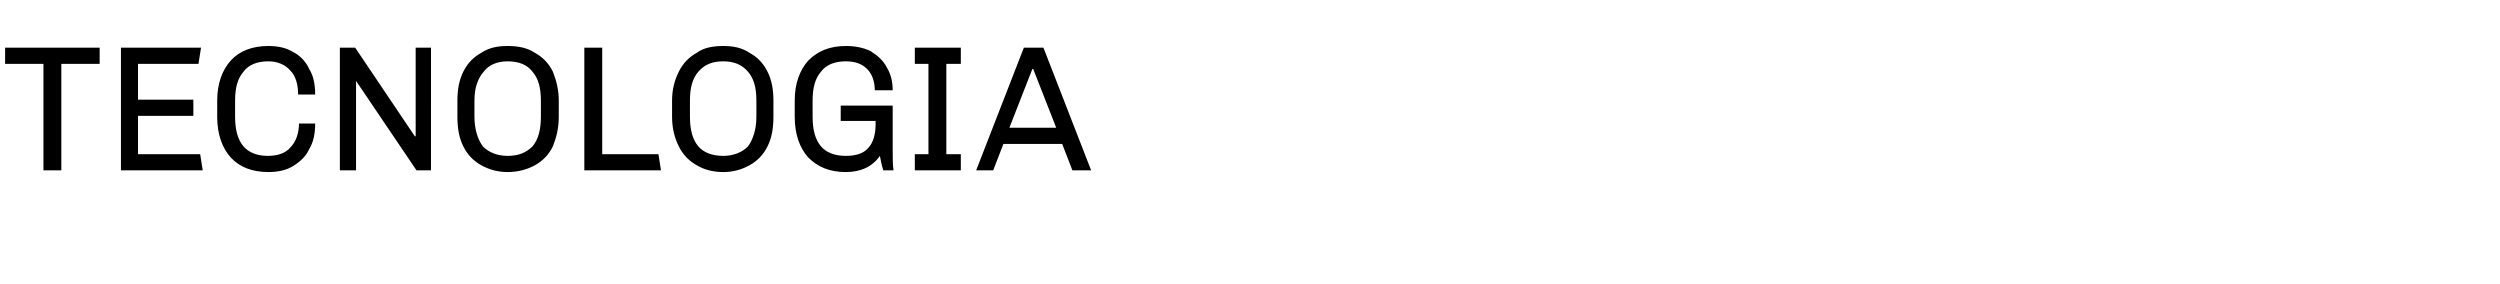 <?xml version="1.0" standalone="no"?><!DOCTYPE svg PUBLIC "-//W3C//DTD SVG 1.1//EN" "http://www.w3.org/Graphics/SVG/1.1/DTD/svg11.dtd"><svg xmlns="http://www.w3.org/2000/svg" version="1.1" width="293.5px" height="33.3px" viewBox="0 0 293.5 33.3"><desc>tecnologia</desc><defs/><g id="Polygon74102"><path d="m11.7 5.6v1.9H7.2V20H5.1V7.5H.6V5.6h11.1zm11.9 0l-.3 1.9h-7.1v4.2h6.5v1.9h-6.5v4.5h7.3l.3 1.9h-9.6V5.6h9.4zm7.9-.2c1.1 0 2.1.2 2.9.7c.8.4 1.5 1.1 1.9 2c.5.8.7 1.8.7 3h-2c0-1.2-.3-2.2-.9-2.8c-.6-.7-1.5-1.1-2.6-1.1c-1.3 0-2.3.4-2.9 1.2c-.7.8-1 1.9-1 3.4v1.9c0 1.5.3 2.7 1 3.5c.6.7 1.6 1.1 2.8 1.1c1.2 0 2.1-.3 2.7-1c.6-.6 1-1.6 1-2.8h1.9c0 1.2-.2 2.2-.7 3c-.4.9-1.1 1.5-1.9 2c-.8.5-1.8.7-2.9.7c-1.9 0-3.4-.6-4.4-1.7c-1-1.1-1.6-2.7-1.6-4.8v-1.9c0-2 .6-3.6 1.6-4.7c1-1.1 2.5-1.7 4.4-1.7zm19.1.2V20h-1.7L41.8 9.5V20h-1.9V5.6h1.8l7 10.4h.1V5.6h1.8zm9-.2c1.2 0 2.3.2 3.2.8c.9.5 1.6 1.2 2.1 2.2c.4 1 .7 2.1.7 3.4v1.9c0 1.4-.3 2.5-.7 3.5c-.5 1-1.2 1.7-2.1 2.2c-.9.5-2 .8-3.2.8c-1.2 0-2.2-.3-3.1-.8c-.9-.5-1.6-1.2-2.1-2.2c-.5-1-.7-2.1-.7-3.5v-1.9c0-1.3.2-2.4.7-3.4c.5-1 1.2-1.7 2.1-2.2c.9-.6 1.9-.8 3.1-.8zm0 1.8c-1.2 0-2.2.4-2.8 1.2c-.7.8-1.1 1.9-1.1 3.4v1.9c0 1.5.4 2.7 1 3.5c.7.7 1.7 1.1 2.9 1.1c1.3 0 2.2-.4 2.9-1.1c.7-.8 1-2 1-3.5v-1.9c0-1.5-.3-2.6-1-3.4c-.6-.8-1.6-1.2-2.9-1.2zm11.1-1.6v12.5h6.6l.3 1.9h-9V5.6h2.1zm14.2-.2c1.2 0 2.2.2 3.1.8c.9.5 1.6 1.2 2.1 2.2c.5 1 .7 2.1.7 3.4v1.9c0 1.4-.2 2.5-.7 3.5c-.5 1-1.2 1.7-2.1 2.2c-.9.5-1.9.8-3.1.8c-1.2 0-2.3-.3-3.1-.8c-.9-.5-1.6-1.2-2.1-2.2c-.5-1-.8-2.1-.8-3.5v-1.9c0-1.3.3-2.4.8-3.4c.5-1 1.2-1.7 2.1-2.2c.8-.6 1.9-.8 3.1-.8zm0 1.8c-1.3 0-2.2.4-2.9 1.2c-.7.8-1 1.9-1 3.4v1.9c0 1.5.3 2.7 1 3.5c.6.7 1.6 1.1 2.9 1.1c1.2 0 2.2-.4 2.9-1.1c.6-.8 1-2 1-3.5v-1.9c0-1.5-.3-2.6-1-3.4c-.7-.8-1.6-1.2-2.9-1.2zm14.4-1.8c1.1 0 2.1.2 2.9.6c.8.5 1.5 1.1 1.9 1.9c.5.8.7 1.7.7 2.7h-2.1c0-1-.3-1.9-.9-2.5c-.6-.6-1.4-.9-2.5-.9c-1.3 0-2.3.4-2.9 1.2c-.7.8-1 1.9-1 3.4v1.9c0 1.5.3 2.7 1 3.5c.6.7 1.6 1.1 2.9 1.1c1.2 0 2.1-.3 2.6-.9c.6-.6.9-1.6.9-2.9c-.03.01 0-.3 0-.3h-4.1v-1.8h6.1v4.9c0 1.2 0 2.1.1 2.7h-1.2c-.2-.6-.3-1.2-.4-1.7c-.9 1.3-2.3 1.9-4 1.9c-1.9 0-3.3-.6-4.4-1.7c-1-1.1-1.6-2.7-1.6-4.8v-1.9c0-2 .6-3.6 1.6-4.7C96 6 97.4 5.4 99.3 5.4zm13.5.2v1.9h-1.7v10.6h1.7v1.9h-5.4v-1.9h1.6V7.5h-1.6V5.6h5.4zm9.7 0l5.6 14.4h-2.2l-1.2-3.1h-6.9l-1.2 3.1h-2l5.6-14.4h2.3zm-1.2 2.5h-.1l-2.7 6.9h5.5l-2.7-6.9z" stroke="none" fill="#000"/></g></svg>